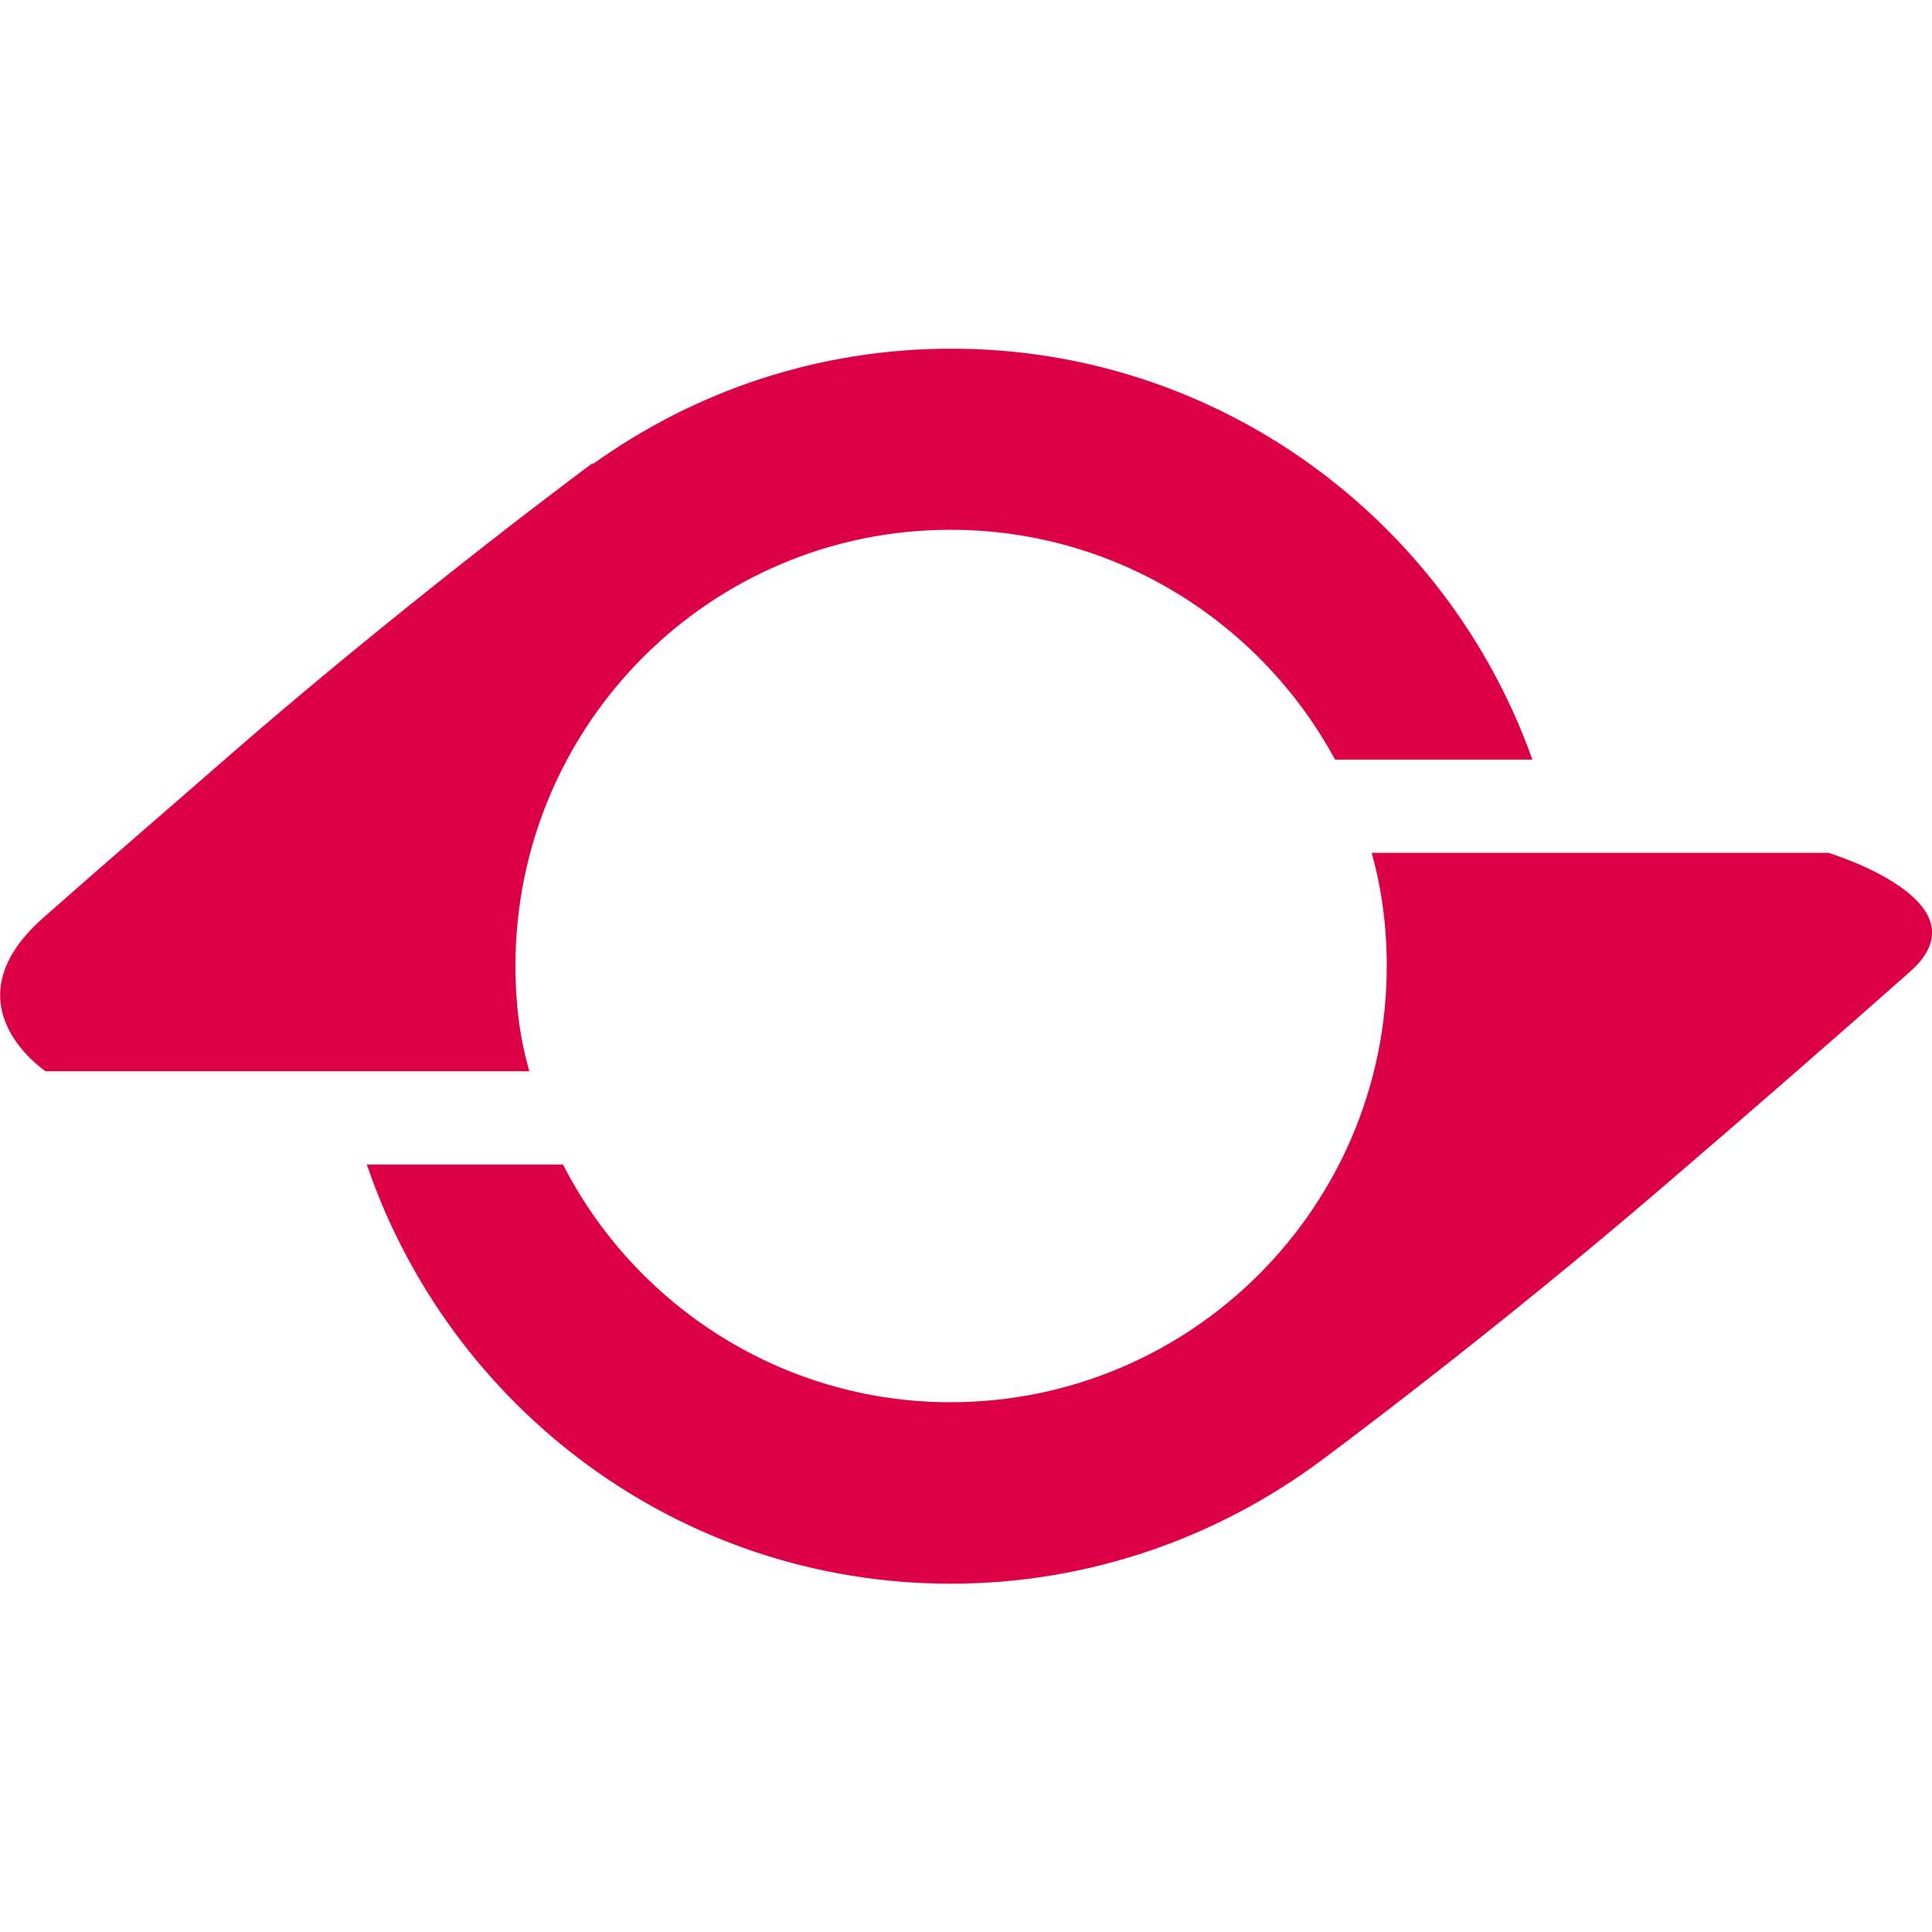<?xml version="1.0" encoding="UTF-8"?> <!-- Generator: Adobe Illustrator 25.3.1, SVG Export Plug-In . SVG Version: 6.00 Build 0) --> <svg xmlns="http://www.w3.org/2000/svg" xmlns:xlink="http://www.w3.org/1999/xlink" version="1.1" id="Ebene_1" x="0px" y="0px" viewBox="0 0 512 512" style="enable-background:new 0 0 512 512;" xml:space="preserve"> <style type="text/css"> .st0{fill:#DC0046;} </style> <g> <path class="st0" d="M136.6,256c0-63.8,51.5-115.6,115.3-115.6c44,0,82.3,24.7,101.9,60.9h52.3c-22.5-63.3-82.9-108.9-154-108.9 c-35.4,0-68.1,11.3-95,30.6v-0.3c0,0-44.3,32.7-91.7,73.5C47.3,212,28,228.6,11.6,243.1c-26.3,23.1,0.5,40.8,0.5,40.8h128.2 C137.7,275,136.6,265.7,136.6,256z M484.5,226h-121c2.7,9.7,4,19.6,4,30c0,63.8-51.8,115.6-115.6,115.6c-44.8,0-83.7-25.8-102.7-63 h-52c22,64.6,82.9,111.1,154.8,111.1c36.7,0,70.8-12.3,98.2-32.7l0,0c0,0,44.3-32.7,91.7-73.5c22.5-19.3,45.9-39.7,64.4-56.1 C527.1,238.8,484.5,226,484.5,226z"></path> </g> </svg> 